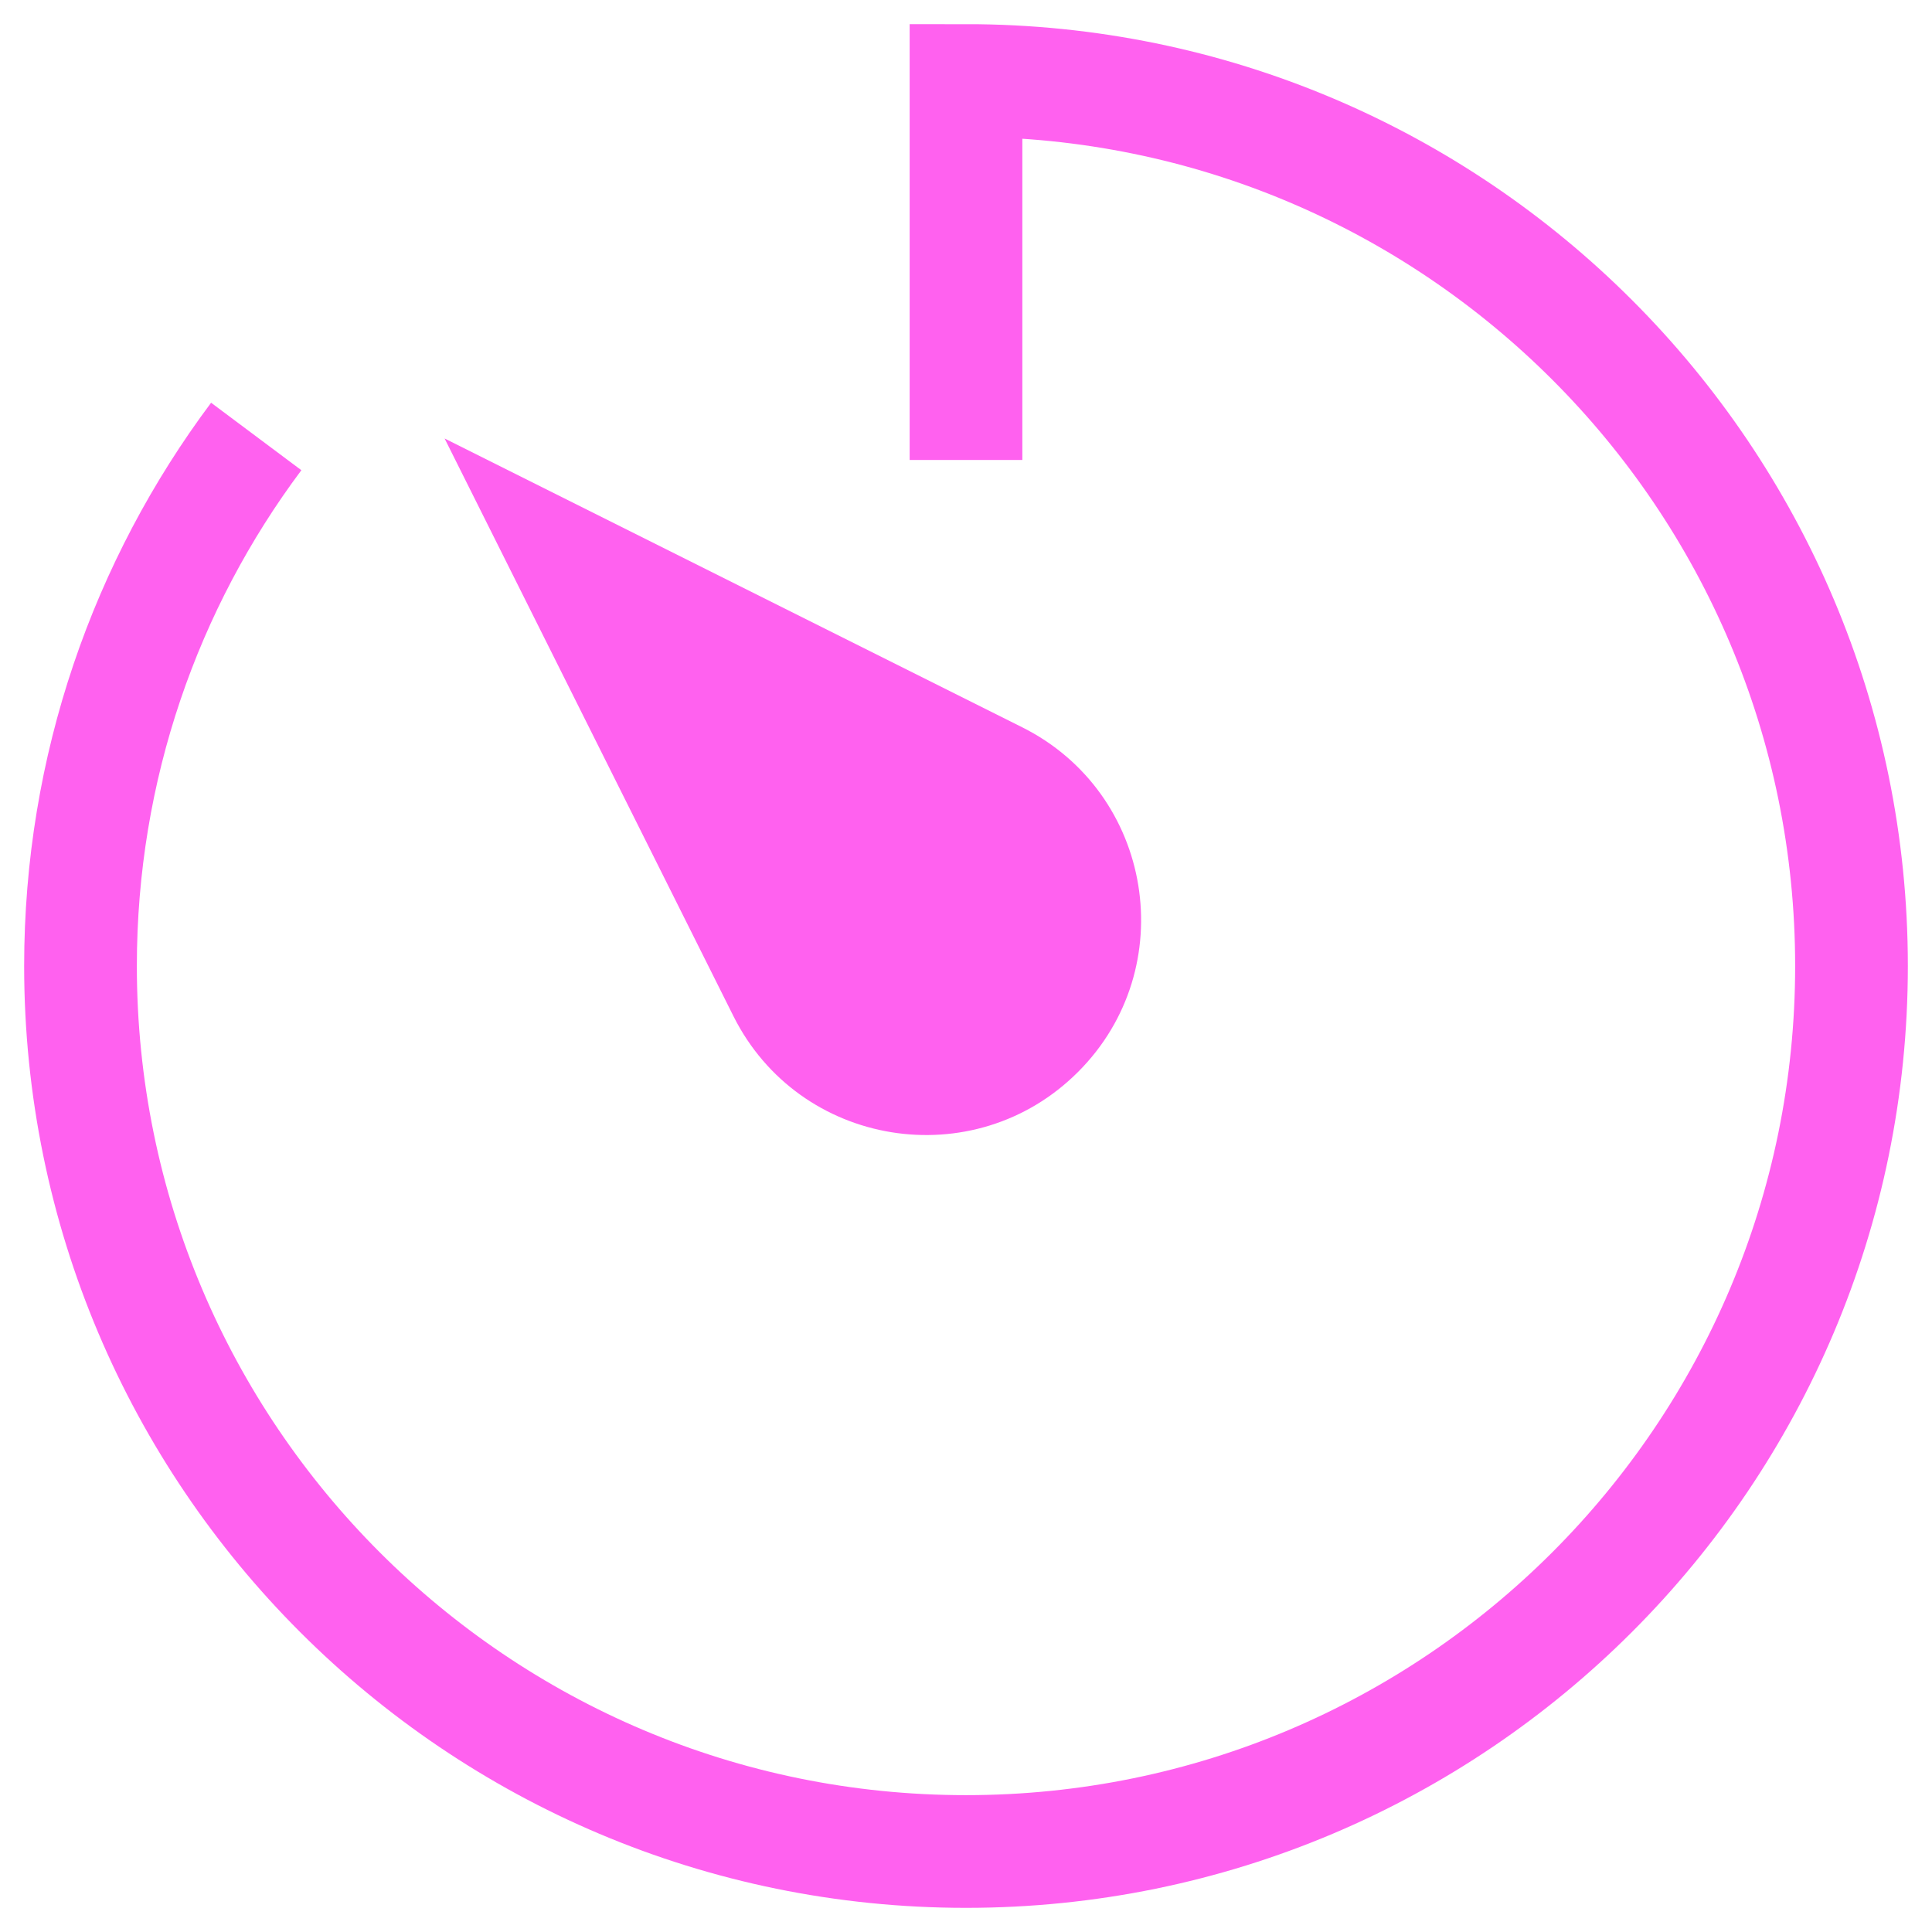 <svg width="24" height="24" viewBox="0 0 24 24" fill="none" xmlns="http://www.w3.org/2000/svg">
<g id="icons-24/timer" clip-path="url(#clip0_22910_18103)">
<path id="Ellipse 1292" d="M12 5.714V1C18.075 1 23 5.925 23 12C23 18.075 18.075 23 12 23C5.925 23 1 18.075 1 12C1 9.533 1.812 7.256 3.183 5.422" stroke="#FF61EF" stroke-width="1.4"/>
<path id="Rectangle 34054" d="M5.523 5.447L12.697 9.034C14.329 9.85 14.682 12.026 13.392 13.316C12.102 14.607 9.926 14.254 9.11 12.621L5.523 5.447Z" fill="#FF61EF"/>
</g>
<defs>
<clipPath id="clip0_22910_18103">
<rect width="24" height="24" fill="white"/>
</clipPath>
</defs>
</svg>
